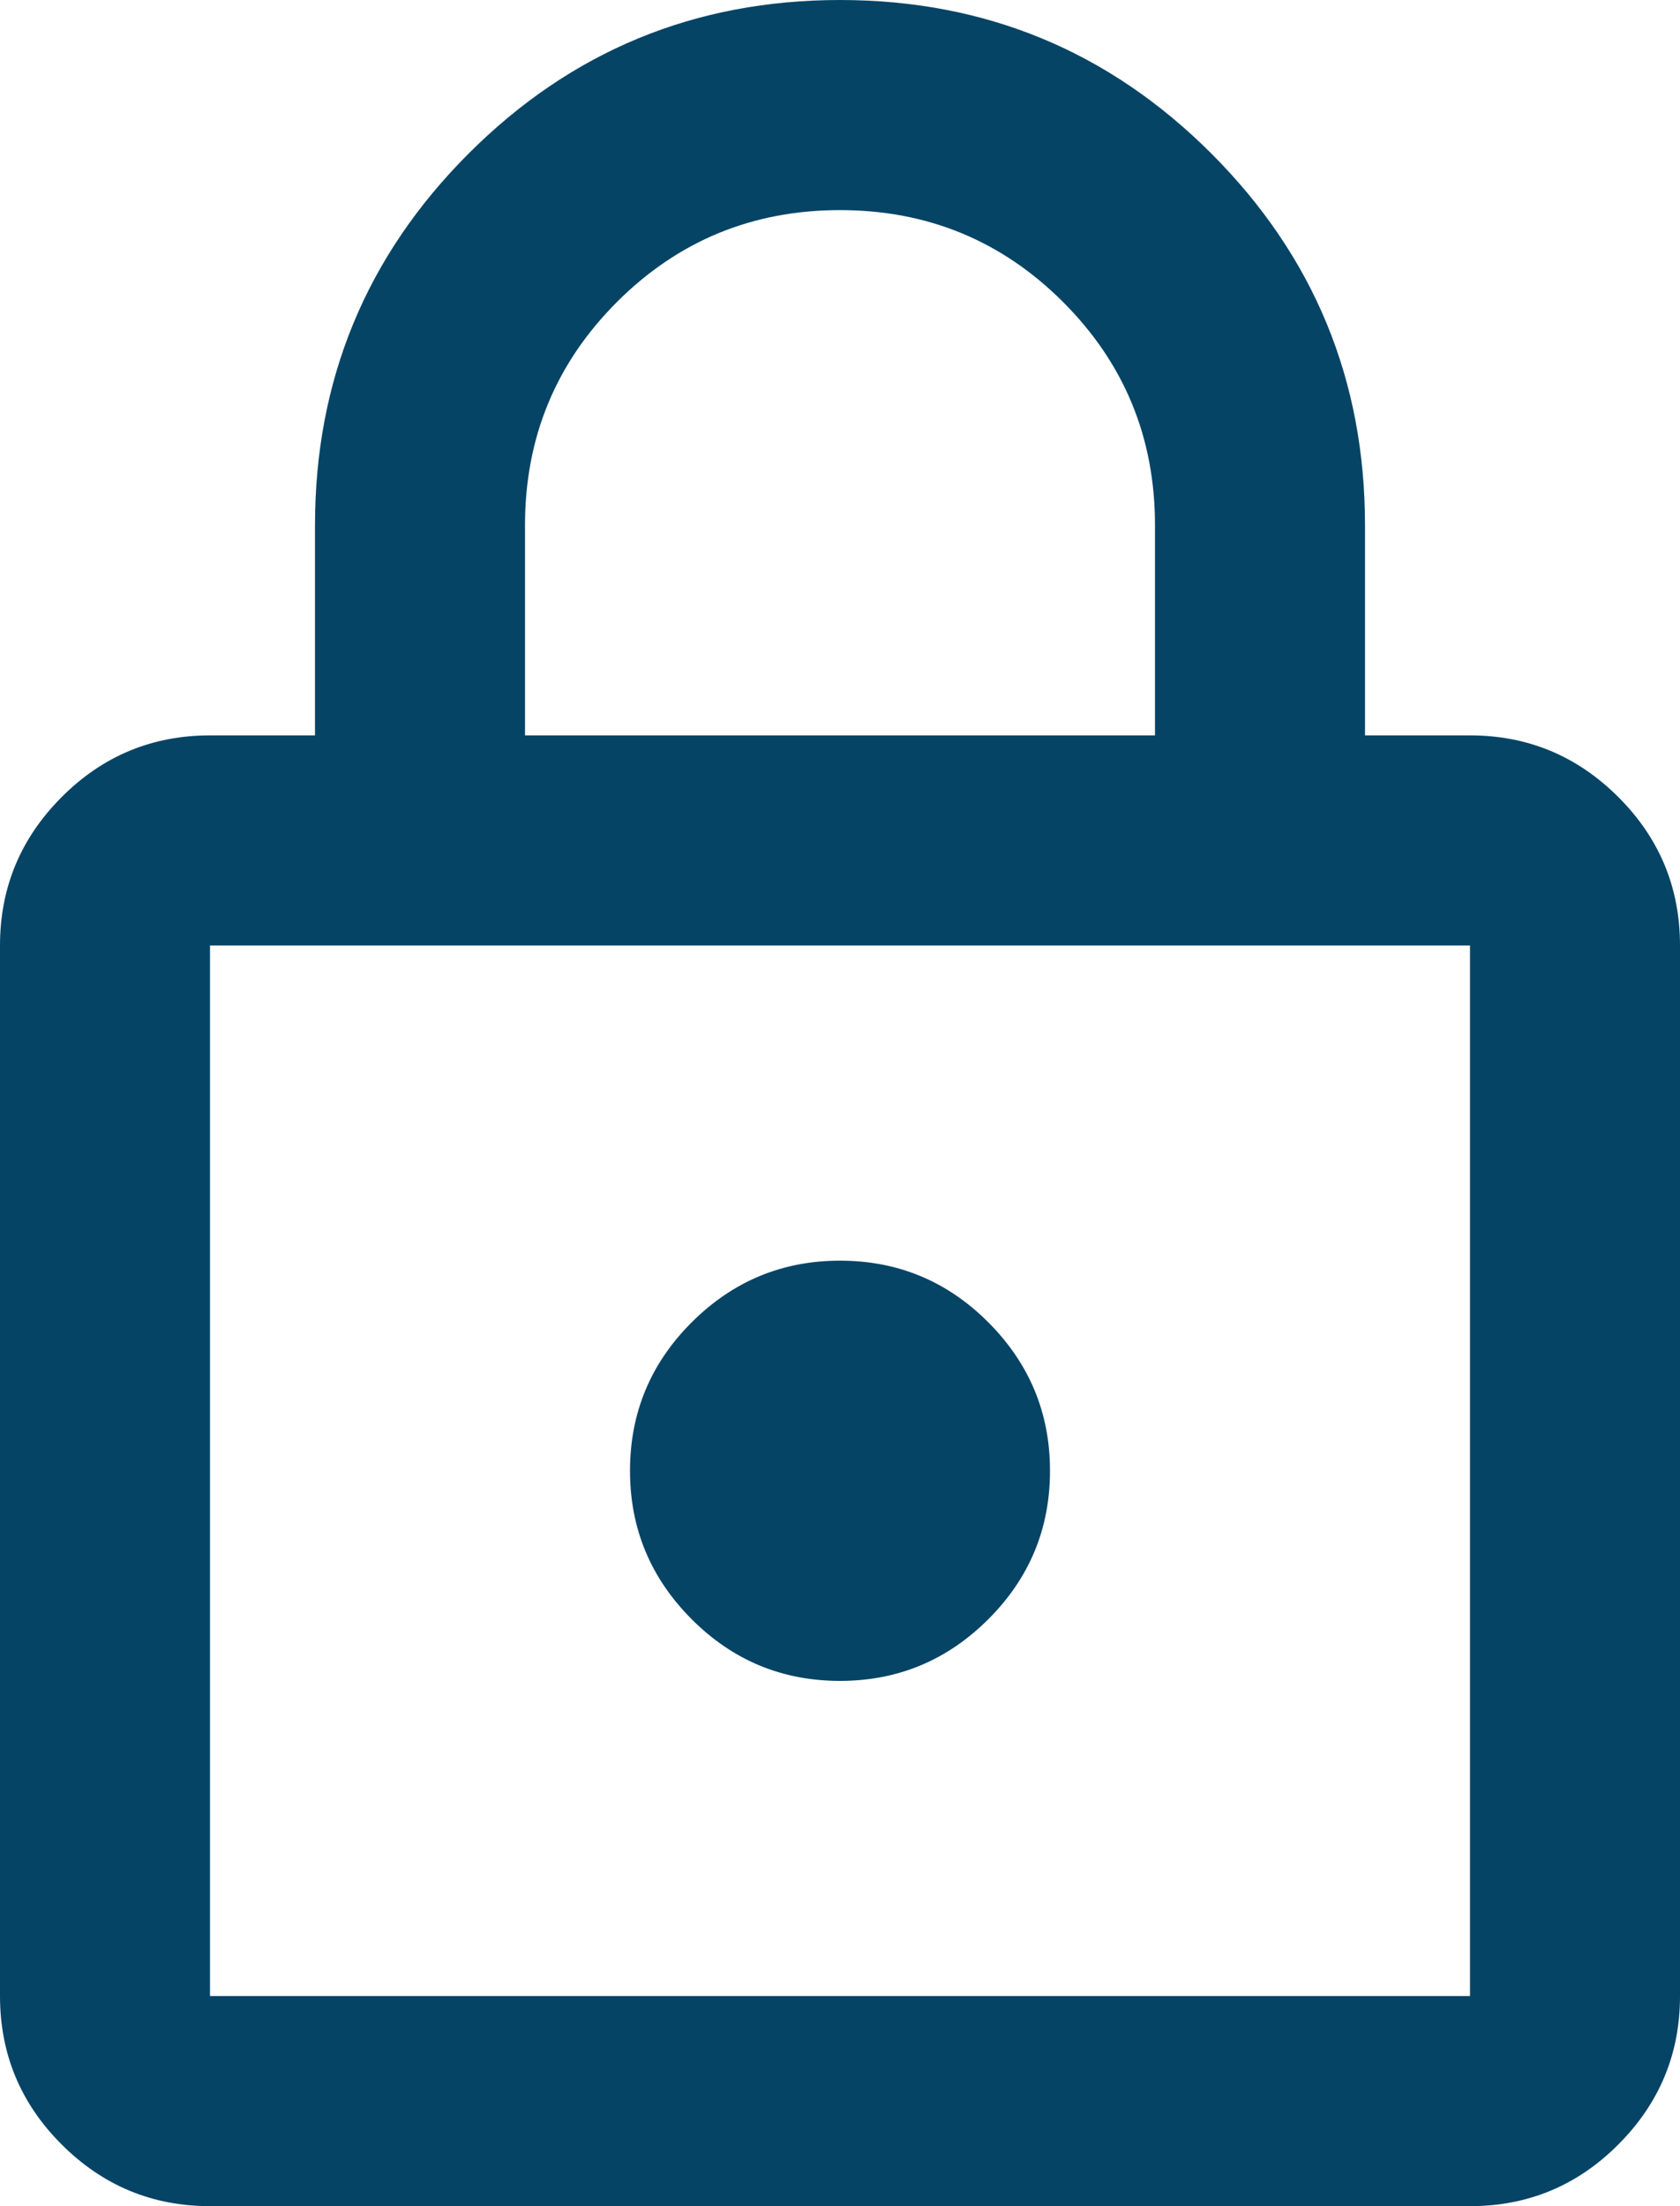 <?xml version="1.0" encoding="UTF-8"?>
<svg id="Layer_2" data-name="Layer 2" xmlns="http://www.w3.org/2000/svg" viewBox="0 0 20 26.25">
  <defs>
    <style>
      .cls-1 {
        fill: #064466;
      }
    </style>
  </defs>
  <g id="Layer_1-2" data-name="Layer 1">
    <path class="cls-1" d="M2.5,26.25c-.688,0-1.276-.245-1.766-.734s-.734-1.078-.734-1.766v-12.5c0-.688.245-1.276.734-1.766s1.078-.734,1.766-.734h1.25v-2.5c0-1.729.609-3.203,1.828-4.422s2.693-1.828,4.422-1.828,3.203.609,4.422,1.828,1.828,2.693,1.828,4.422v2.5h1.25c.688,0,1.276.245,1.766.734s.734,1.078.734,1.766v12.5c0,.688-.245,1.276-.734,1.766s-1.078.734-1.766.734H2.5ZM2.5,23.75h15v-12.5H2.5v12.5ZM10,20c.688,0,1.276-.245,1.766-.734s.734-1.078.734-1.766-.245-1.276-.734-1.766-1.078-.734-1.766-.734-1.276.245-1.766.734-.734,1.078-.734,1.766.245,1.276.734,1.766,1.078.734,1.766.734ZM6.25,8.75h7.5v-2.5c0-1.042-.365-1.927-1.094-2.656s-1.615-1.094-2.656-1.094-1.927.365-2.656,1.094-1.094,1.615-1.094,2.656v2.5ZM2.5,23.75v-12.5,12.5Z"/>
  </g>
</svg>